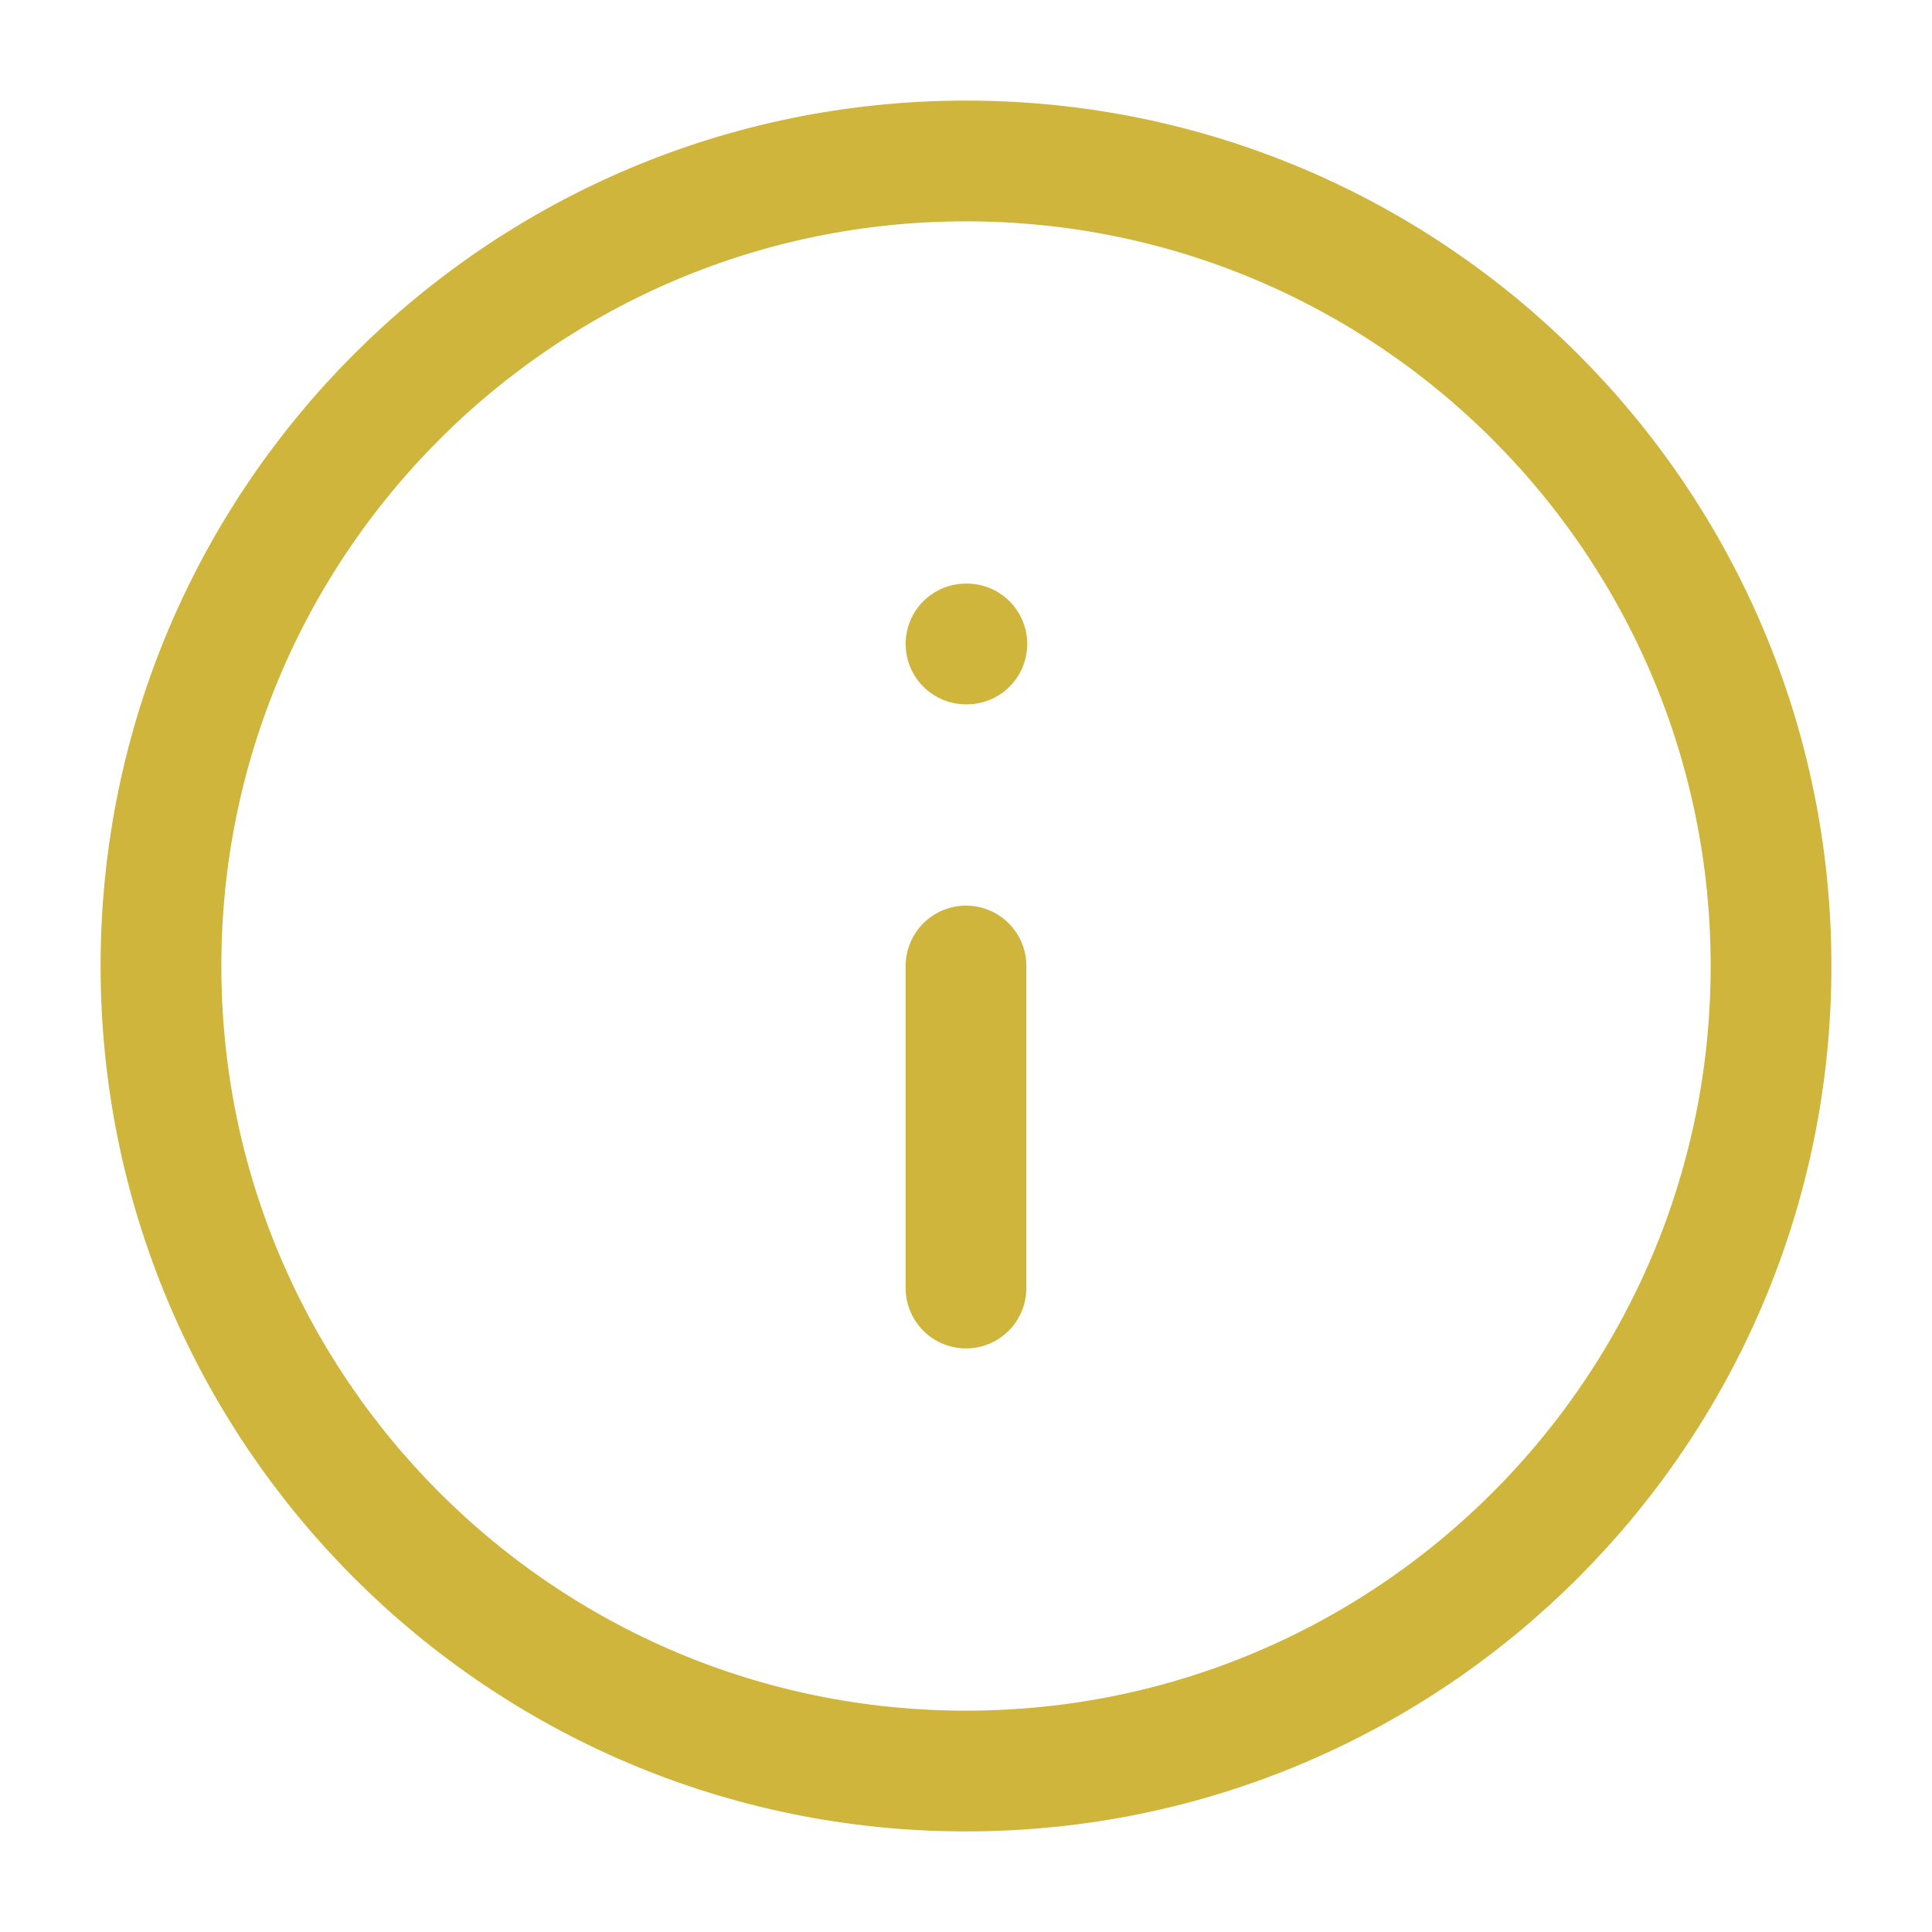 <svg width="16" height="16" viewBox="0 0 16 16" fill="none" xmlns="http://www.w3.org/2000/svg">
<g clip-path="url(#clip0_356_4186)">
<path d="M8 14.667C11.682 14.667 14.667 11.682 14.667 8C14.667 4.318 11.682 1.333 8 1.333C4.318 1.333 1.333 4.318 1.333 8C1.333 11.682 4.318 14.667 8 14.667Z" stroke="#CFB53B" stroke-linecap="round" stroke-linejoin="round"/>
<path d="M8 10.667V8" stroke="#CFB53B" stroke-linecap="round" stroke-linejoin="round"/>
<path d="M8 5.333H8.007" stroke="#CFB53B" stroke-linecap="round" stroke-linejoin="round"/>
</g>
<defs>
<clipPath id="clip0_356_4186">
<rect width="16" height="16" fill="white"/>
</clipPath>
</defs>
</svg>
